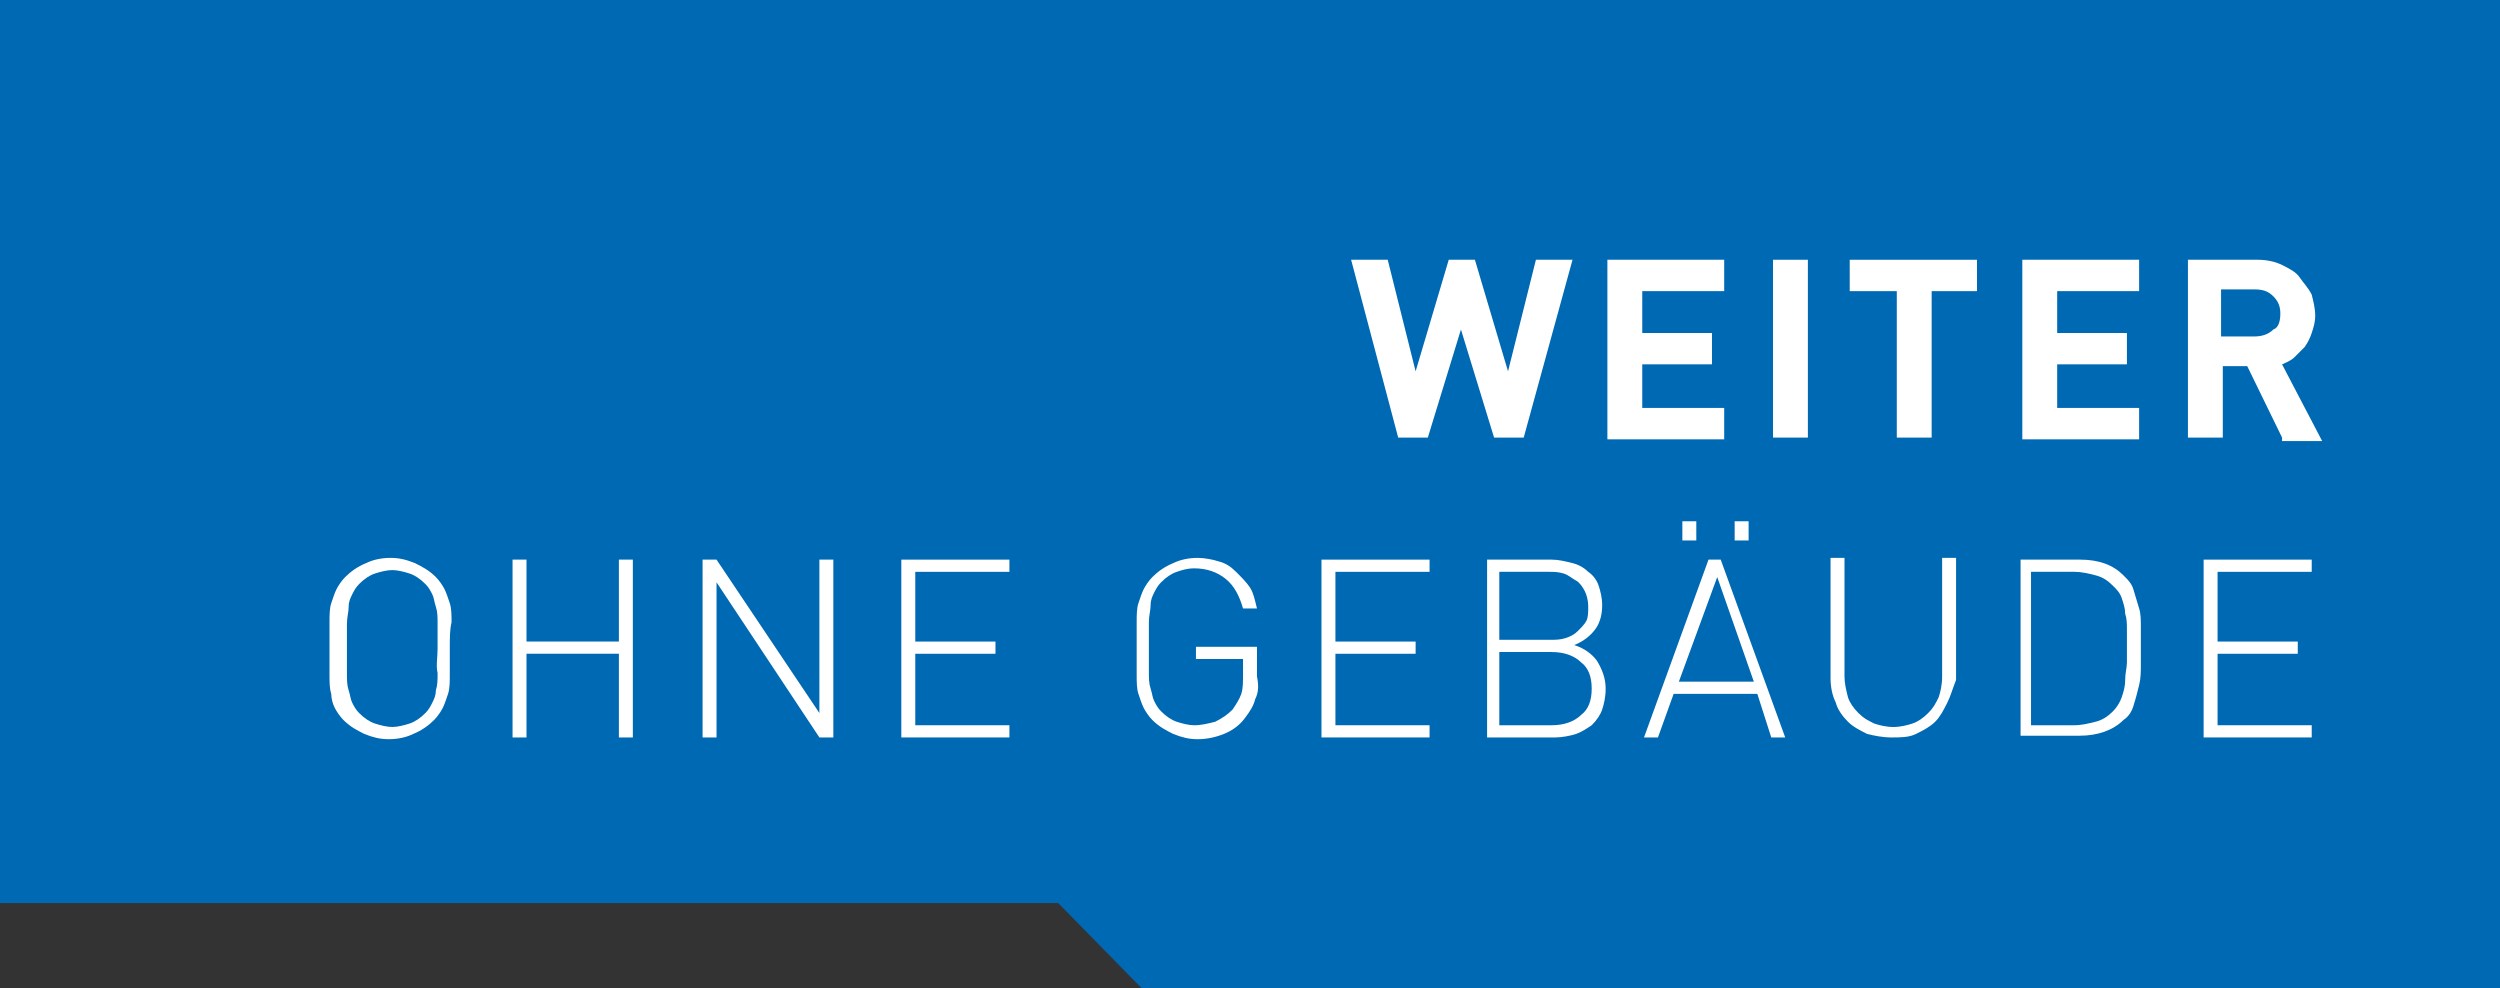 <?xml version="1.0" encoding="utf-8"?>
<!-- Generator: Adobe Illustrator 25.2.0, SVG Export Plug-In . SVG Version: 6.00 Build 0)  -->
<svg version="1.1" id="Ebene_1" xmlns="http://www.w3.org/2000/svg" xmlns:xlink="http://www.w3.org/1999/xlink" x="0px" y="0px"
	 viewBox="0 0 143.4 56.7" style="enable-background:new 0 0 143.4 56.7;" xml:space="preserve">
<rect x="0" y="0" width="143.4" height="56.7" fill="#333333" stroke="none"/>
<style type="text/css">
	.st0{fill:#0069B4;}
	.st1{fill:#FFFFFF;}
</style>
<path id="Pfad_73" class="st0" d="M143.4,56.7H65.5l-4.8-4.9H0L0,0l143.4,0V56.7z"/>
<g>
	<path class="st1" d="M87.4,25.1h-1.7l-1.9-6.2l-1.9,6.2h-1.7l-2.7-10.2h2.1l1.6,6.4l1.9-6.4h1.5l1.9,6.4l1.6-6.4h2.1L87.4,25.1z"/>
	<path class="st1" d="M92.2,25.1V14.9h6.7v1.8h-4.7v2.4h4v1.8h-4v2.5h4.7v1.8H92.2z"/>
	<path class="st1" d="M101.7,25.1V14.9h2v10.2H101.7z"/>
	<path class="st1" d="M110.8,16.7v8.4h-2v-8.4h-2.7v-1.8h7.3v1.8H110.8z"/>
	<path class="st1" d="M116,25.1V14.9h6.7v1.8H118v2.4h4v1.8h-4v2.5h4.7v1.8H116z"/>
	<path class="st1" d="M130.9,25.1l-2-4.1h-1.4v4.1h-2V14.9h4c0.5,0,1,0.1,1.4,0.3c0.4,0.2,0.8,0.4,1,0.7s0.5,0.6,0.7,1
		c0.1,0.4,0.2,0.8,0.2,1.2c0,0.4-0.1,0.7-0.2,1c-0.1,0.3-0.2,0.5-0.4,0.8c-0.2,0.2-0.4,0.4-0.6,0.6c-0.2,0.2-0.5,0.3-0.7,0.4
		l2.3,4.4H130.9z M130.8,18c0-0.4-0.1-0.7-0.4-1s-0.6-0.4-1.1-0.4h-1.9v2.7h1.9c0.4,0,0.8-0.1,1.1-0.4
		C130.7,18.8,130.8,18.4,130.8,18z"/>
	<path class="st1" d="M25.8,37.2c0,0.6,0,1.1,0,1.5s0,0.8-0.1,1.1c-0.1,0.3-0.2,0.6-0.3,0.8s-0.3,0.5-0.5,0.7
		c-0.3,0.3-0.7,0.6-1.2,0.8c-0.4,0.2-0.9,0.3-1.4,0.3s-0.9-0.1-1.4-0.3c-0.4-0.2-0.8-0.4-1.2-0.8c-0.2-0.2-0.4-0.5-0.5-0.7
		S19,40.1,19,39.8c-0.1-0.3-0.1-0.7-0.1-1.1c0-0.4,0-0.9,0-1.5c0-0.6,0-1.1,0-1.5c0-0.4,0-0.8,0.1-1.1c0.1-0.3,0.2-0.6,0.3-0.8
		s0.3-0.5,0.5-0.7c0.3-0.3,0.7-0.6,1.2-0.8c0.4-0.2,0.9-0.3,1.4-0.3s0.9,0.1,1.4,0.3c0.4,0.2,0.8,0.4,1.2,0.8
		c0.2,0.2,0.4,0.5,0.5,0.7s0.2,0.5,0.3,0.8c0.1,0.3,0.1,0.7,0.1,1.1C25.8,36.1,25.8,36.6,25.8,37.2z M25.1,37.2c0-0.5,0-1,0-1.4
		c0-0.4,0-0.7-0.1-1c-0.1-0.3-0.1-0.5-0.2-0.7c-0.1-0.2-0.2-0.4-0.4-0.6c-0.3-0.3-0.6-0.5-0.9-0.6c-0.3-0.1-0.7-0.2-1-0.2
		s-0.7,0.1-1,0.2s-0.6,0.3-0.9,0.6c-0.2,0.2-0.3,0.4-0.4,0.6c-0.1,0.2-0.2,0.4-0.2,0.7s-0.1,0.6-0.1,1c0,0.4,0,0.9,0,1.4
		c0,0.5,0,1,0,1.4c0,0.4,0,0.7,0.1,1c0.1,0.3,0.1,0.5,0.2,0.7c0.1,0.2,0.2,0.4,0.4,0.6c0.3,0.3,0.6,0.5,0.9,0.6s0.7,0.2,1,0.2
		s0.7-0.1,1-0.2c0.3-0.1,0.6-0.3,0.9-0.6c0.2-0.2,0.3-0.4,0.4-0.6c0.1-0.2,0.2-0.4,0.2-0.7c0.1-0.3,0.1-0.6,0.1-1
		C25,38.2,25.1,37.7,25.1,37.2z"/>
	<path class="st1" d="M35.5,37.5h-5.3v4.8h-0.8V32.1h0.8v4.7h5.3v-4.7h0.8v10.2h-0.8V37.5z"/>
	<path class="st1" d="M41.1,33.4v8.9h-0.8V32.1h0.8l5.9,8.8v-8.8h0.8v10.2h-0.8L41.1,33.4z"/>
	<path class="st1" d="M51.7,32.1h6.2v0.7h-5.4v4h4.6v0.7h-4.6v4.1h5.4v0.7h-6.2V32.1z"/>
	<path class="st1" d="M72,40.1c-0.1,0.4-0.3,0.7-0.6,1.1c-0.3,0.4-0.7,0.7-1.2,0.9c-0.5,0.2-1,0.3-1.5,0.3c-0.5,0-0.9-0.1-1.4-0.3
		c-0.4-0.2-0.8-0.4-1.2-0.8c-0.2-0.2-0.4-0.5-0.5-0.7s-0.2-0.5-0.3-0.8c-0.1-0.3-0.1-0.7-0.1-1.1c0-0.4,0-0.9,0-1.5
		c0-0.6,0-1.1,0-1.5c0-0.4,0-0.8,0.1-1.1c0.1-0.3,0.2-0.6,0.3-0.8s0.3-0.5,0.5-0.7c0.3-0.3,0.7-0.6,1.2-0.8c0.4-0.2,0.9-0.3,1.4-0.3
		c0.4,0,0.9,0.1,1.2,0.2c0.4,0.1,0.7,0.3,1,0.6c0.3,0.3,0.6,0.6,0.8,0.9s0.3,0.8,0.4,1.2h-0.8c-0.2-0.7-0.5-1.3-1-1.7
		s-1.1-0.6-1.8-0.6c-0.4,0-0.7,0.1-1,0.2s-0.6,0.3-0.9,0.6c-0.2,0.2-0.3,0.4-0.4,0.6c-0.1,0.2-0.2,0.4-0.2,0.7s-0.1,0.6-0.1,1
		c0,0.4,0,0.9,0,1.4c0,0.5,0,1,0,1.4c0,0.4,0,0.7,0.1,1c0.1,0.3,0.1,0.5,0.2,0.7c0.1,0.2,0.2,0.4,0.4,0.6c0.3,0.3,0.6,0.5,0.9,0.6
		s0.7,0.2,1,0.2c0.4,0,0.8-0.1,1.2-0.2c0.4-0.2,0.7-0.4,1-0.7c0.2-0.3,0.4-0.6,0.5-0.9c0.1-0.3,0.1-0.7,0.1-1.1v-0.9h-2.7v-0.7h3.5
		v1.7C72.2,39.3,72.2,39.7,72,40.1z"/>
	<path class="st1" d="M75.8,32.1H82v0.7h-5.4v4h4.6v0.7h-4.6v4.1H82v0.7h-6.2V32.1z"/>
	<path class="st1" d="M92.1,39.5c0,0.5-0.1,0.9-0.2,1.2c-0.1,0.3-0.3,0.6-0.6,0.9c-0.3,0.2-0.6,0.4-0.9,0.5s-0.8,0.2-1.2,0.2h-3.9
		V32.1H89c0.4,0,0.8,0.1,1.2,0.2s0.7,0.3,0.9,0.5c0.3,0.2,0.5,0.5,0.6,0.8c0.1,0.3,0.2,0.7,0.2,1.1c0,0.5-0.1,1-0.4,1.4
		c-0.3,0.4-0.7,0.7-1.2,0.9c0.6,0.2,1,0.5,1.3,0.9C91.9,38.4,92.1,38.9,92.1,39.5z M91.1,34.8c0-0.4-0.1-0.7-0.2-0.9
		s-0.3-0.5-0.5-0.6S90,33,89.7,32.9s-0.6-0.1-0.9-0.1H86v3.9h2.9c0.3,0,0.6,0,0.9-0.1s0.5-0.2,0.7-0.4s0.4-0.4,0.5-0.6
		C91.1,35.4,91.1,35.1,91.1,34.8z M91.3,39.5c0-0.7-0.2-1.2-0.6-1.5c-0.4-0.4-1-0.6-1.7-0.6h-3v4.2h3c0.7,0,1.3-0.2,1.7-0.6
		C91.1,40.7,91.3,40.2,91.3,39.5z"/>
	<path class="st1" d="M100.8,39.8H96l-0.9,2.5h-0.8l3.7-10.2h0.7l3.7,10.2h-0.8L100.8,39.8z M96.3,39.1h4.3l-2.1-6L96.3,39.1z
		 M96.5,29.9h0.8V31h-0.8V29.9z M99.5,29.9h0.8V31h-0.8V29.9z"/>
	<path class="st1" d="M111.7,40.3c-0.2,0.4-0.4,0.8-0.7,1.1s-0.7,0.5-1.1,0.7c-0.4,0.2-0.9,0.2-1.4,0.2s-1-0.1-1.4-0.2
		c-0.4-0.2-0.8-0.4-1.1-0.7c-0.3-0.3-0.6-0.7-0.7-1.1c-0.2-0.4-0.3-0.9-0.3-1.4v-6.9h0.8v6.8c0,0.4,0.1,0.8,0.2,1.2
		c0.1,0.3,0.3,0.6,0.6,0.9s0.5,0.4,0.9,0.6c0.3,0.1,0.7,0.2,1.1,0.2s0.8-0.1,1.1-0.2s0.6-0.3,0.9-0.6s0.4-0.5,0.6-0.9
		c0.1-0.3,0.2-0.7,0.2-1.2v-6.8h0.8V39C112,39.5,111.9,39.9,111.7,40.3z"/>
	<path class="st1" d="M122.8,37c0,0.3,0,0.7,0,1.1s0,0.8-0.1,1.2c-0.1,0.4-0.2,0.8-0.3,1.1c-0.1,0.4-0.3,0.7-0.6,0.9
		c-0.6,0.6-1.5,0.9-2.5,0.9h-3.4V32.1h3.4c1.1,0,1.9,0.3,2.5,0.9c0.3,0.3,0.5,0.5,0.6,0.9c0.1,0.3,0.2,0.7,0.3,1
		c0.1,0.3,0.1,0.7,0.1,1.1S122.8,36.7,122.8,37z M122,37c0-0.3,0-0.6,0-0.9s0-0.6-0.1-0.9c0-0.3-0.1-0.6-0.2-0.9
		c-0.1-0.3-0.3-0.5-0.5-0.7c-0.3-0.3-0.6-0.5-1-0.6s-0.8-0.2-1.2-0.2h-2.5v8.8h2.5c0.4,0,0.8-0.1,1.2-0.2c0.4-0.1,0.7-0.3,1-0.6
		c0.2-0.2,0.4-0.5,0.5-0.8c0.1-0.3,0.2-0.6,0.2-1s0.1-0.7,0.1-1S122,37.3,122,37z"/>
	<path class="st1" d="M126.4,32.1h6.2v0.7h-5.4v4h4.6v0.7h-4.6v4.1h5.4v0.7h-6.2V32.1z"/>
</g>
</svg>
